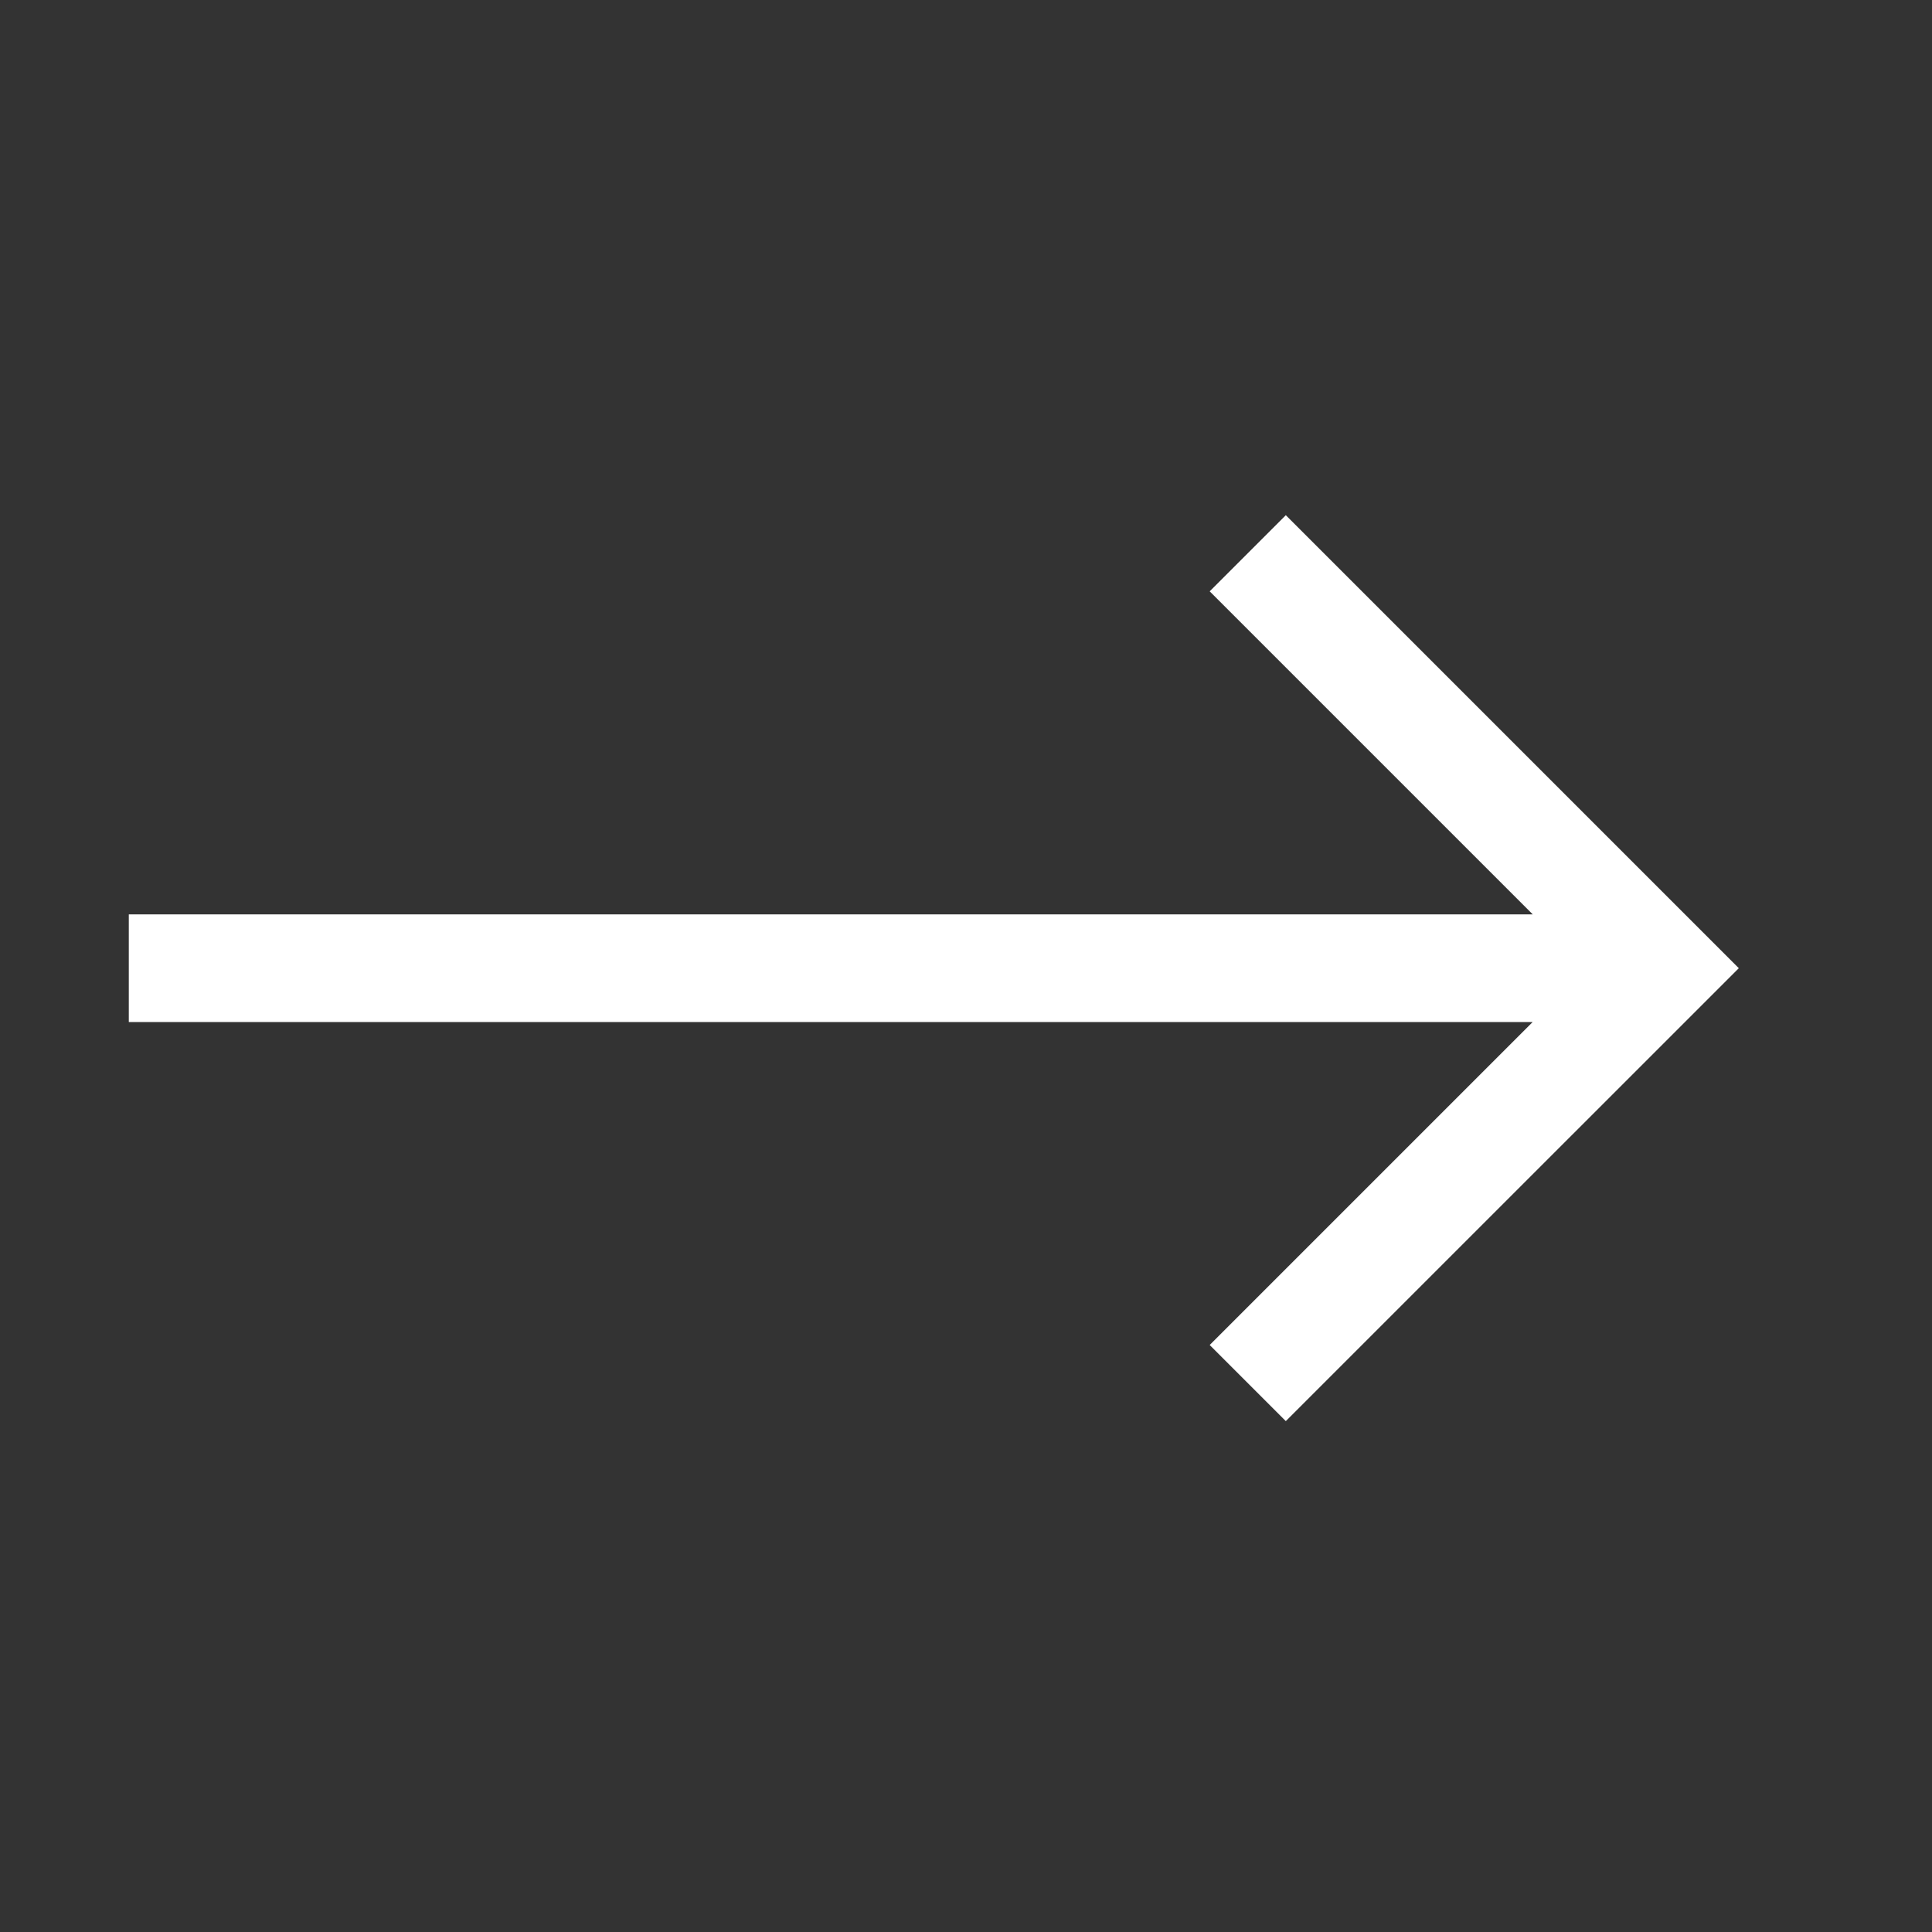 <svg width="30" height="30" viewBox="0 0 30 30" fill="none" xmlns="http://www.w3.org/2000/svg">
<rect x="0" y="0" width="30" height="30" fill="#333333" stroke="none"/>
<path d="M19.966 8L18.784 9.182L23.8 14.198H2V15.87H23.799L18.784 20.885L19.966 22.067L27 15.034L19.966 8Z" fill="white"/>
</svg>
